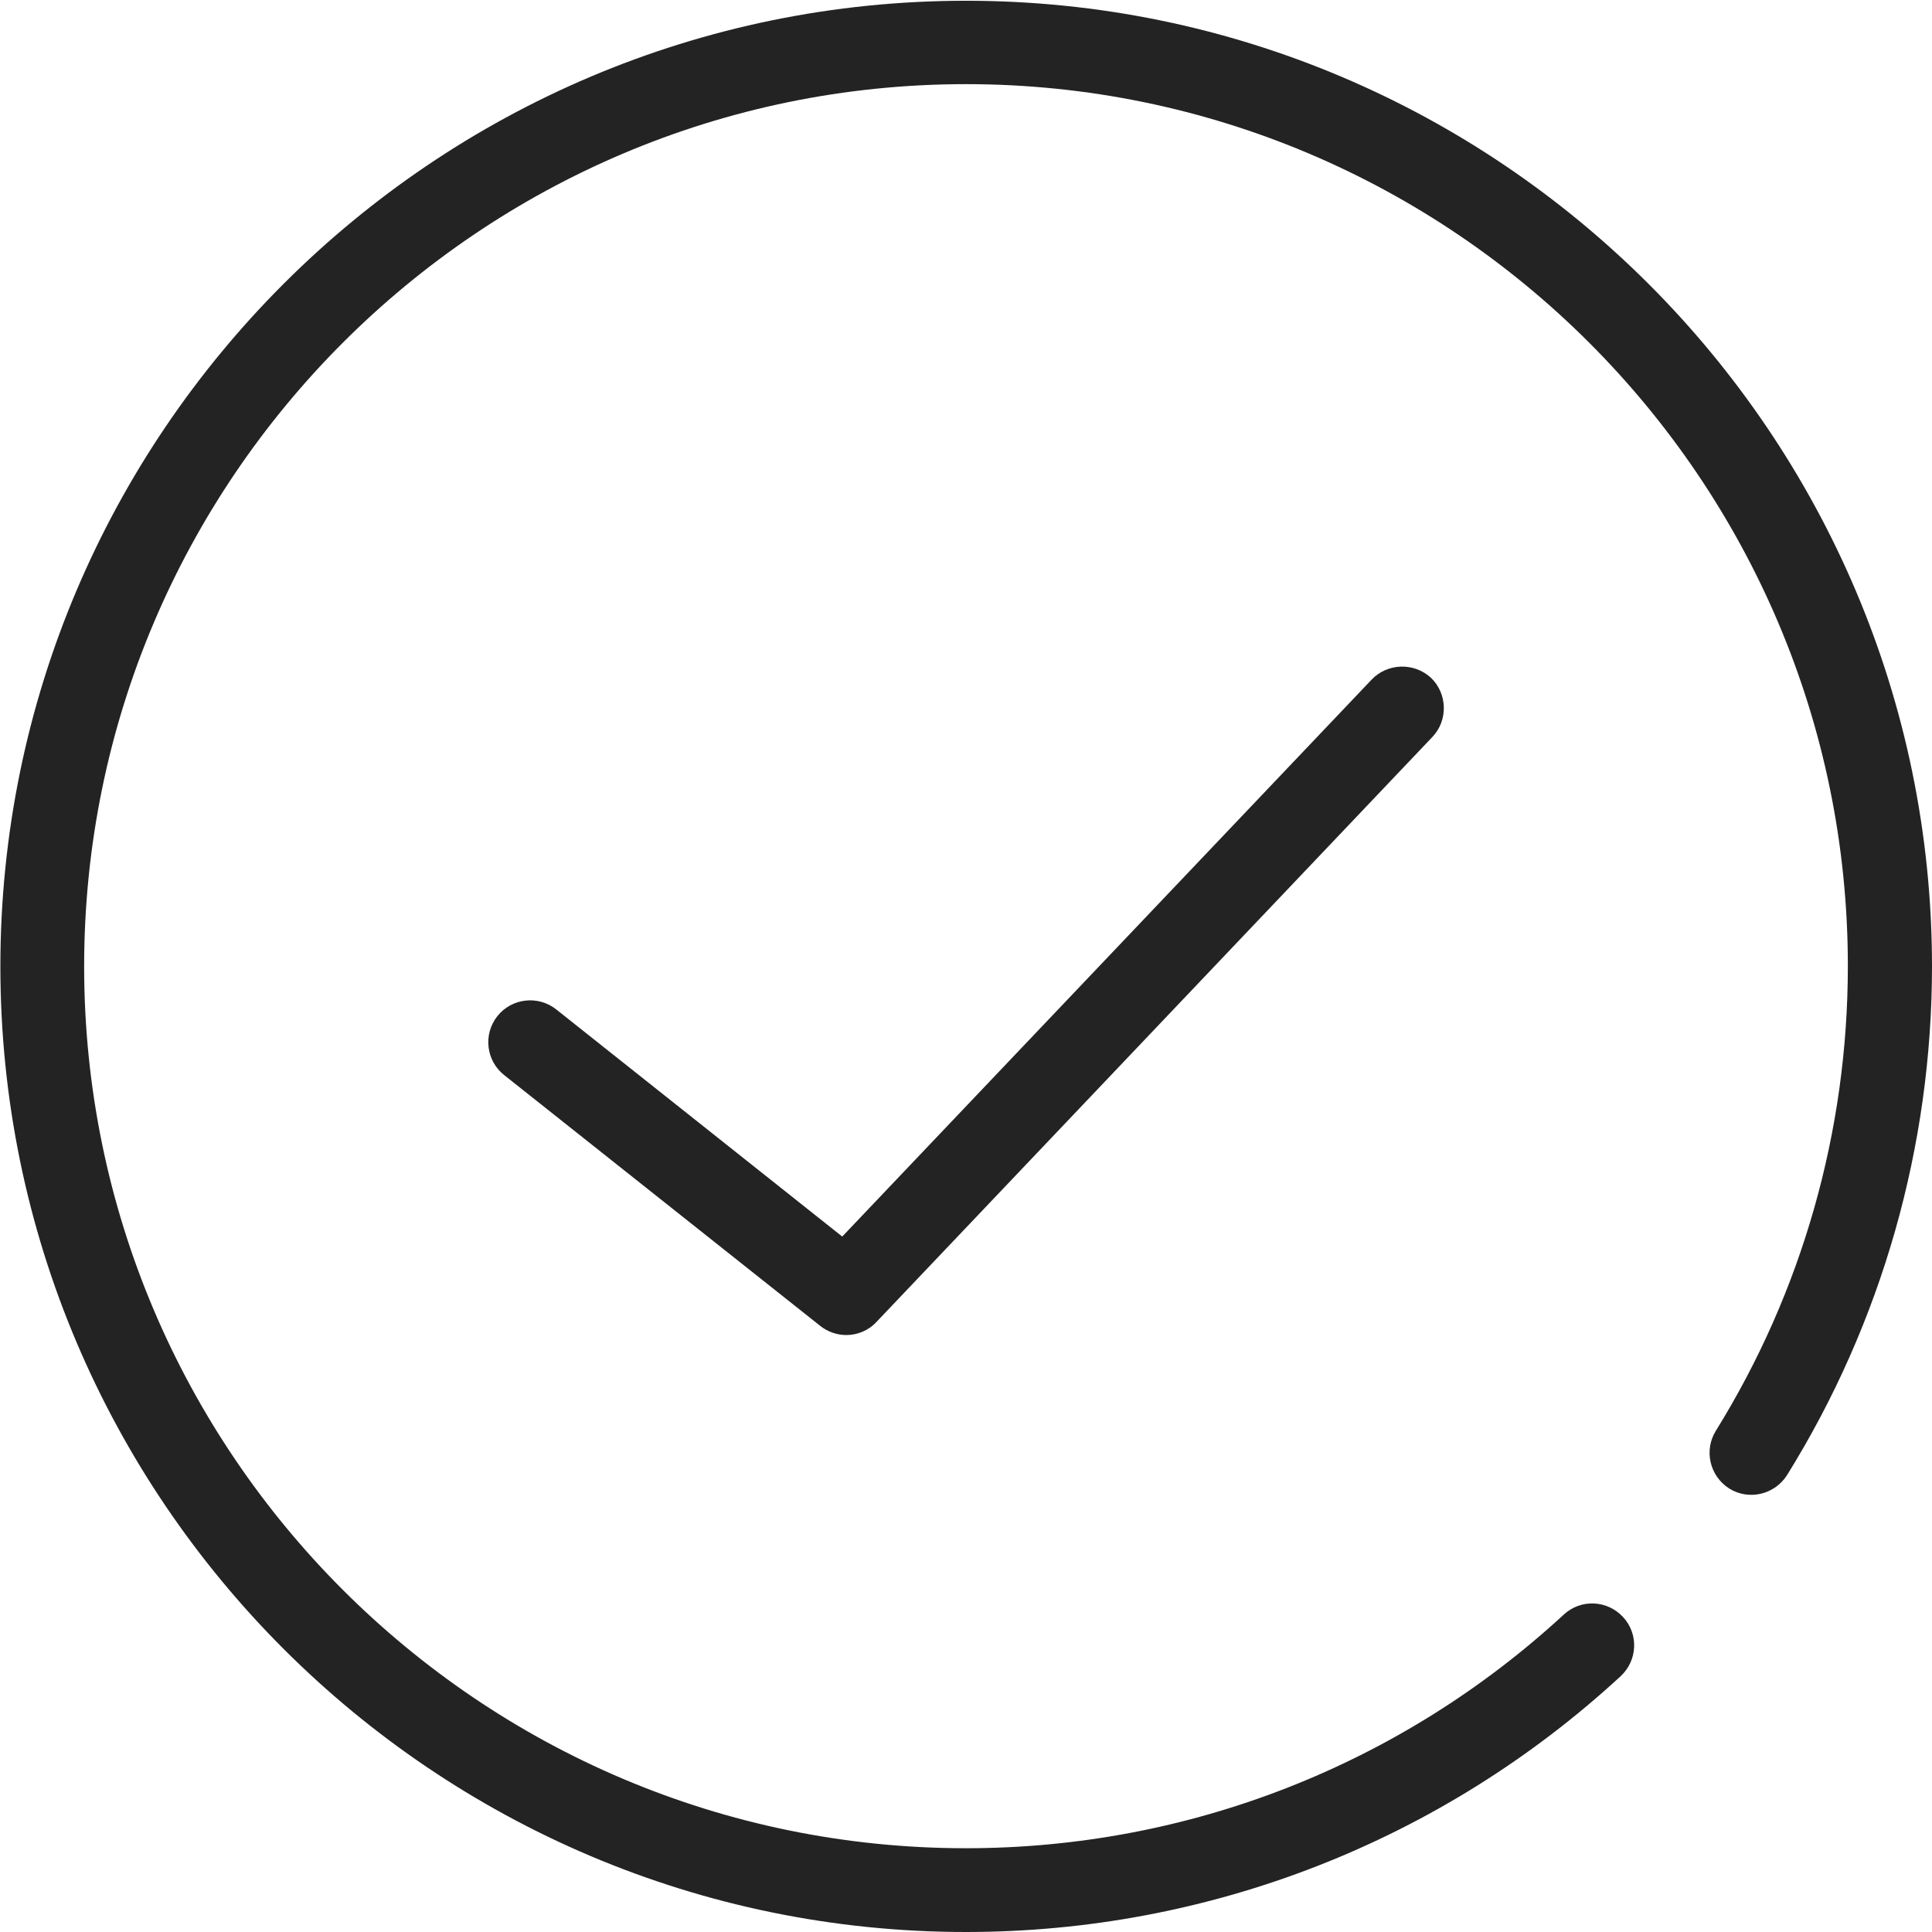 <?xml version="1.0" ?><svg id="Capa_1" style="enable-background:new 0 0 512 512;" version="1.1" viewBox="0 0 512 512" xml:space="preserve" xmlns="http://www.w3.org/2000/svg" xmlns:xlink="http://www.w3.org/1999/xlink"><style type="text/css">
	.st0{fill:#232323;}
</style><g><path class="st0" d="M256,0.2C114.9,0.2,0.1,115,0.1,256.1S114.9,512,256,512c64.5,0,126.1-24.1,173.5-67.8   c4.5-4.2,4.8-11.2,0.6-15.7c-4.2-4.5-11.2-4.8-15.7-0.6c-43.3,39.9-99.5,61.9-158.4,61.9C127.1,489.8,22.3,385,22.3,256.1   S127.1,22.3,256,22.3s233.7,104.9,233.7,233.7c0,43.7-12.1,86.3-35,123.2c-3.2,5.2-1.6,12,3.6,15.3c5.2,3.2,12,1.6,15.3-3.6   c25.1-40.4,38.4-87.1,38.4-134.9C511.9,115,397.1,0.2,256,0.2z"/><path class="st0" d="M363.5,180.1L223.2,327.7l-75.8-60.2c-4.8-3.8-11.8-3-15.6,1.8c-3.8,4.8-3,11.8,1.8,15.6l83.8,66.5   c2,1.6,4.5,2.4,6.9,2.4c2.9,0,5.9-1.2,8-3.5l147.3-155c4.2-4.4,4-11.5-0.4-15.7C374.7,175.5,367.7,175.7,363.5,180.1z"/></g></svg>